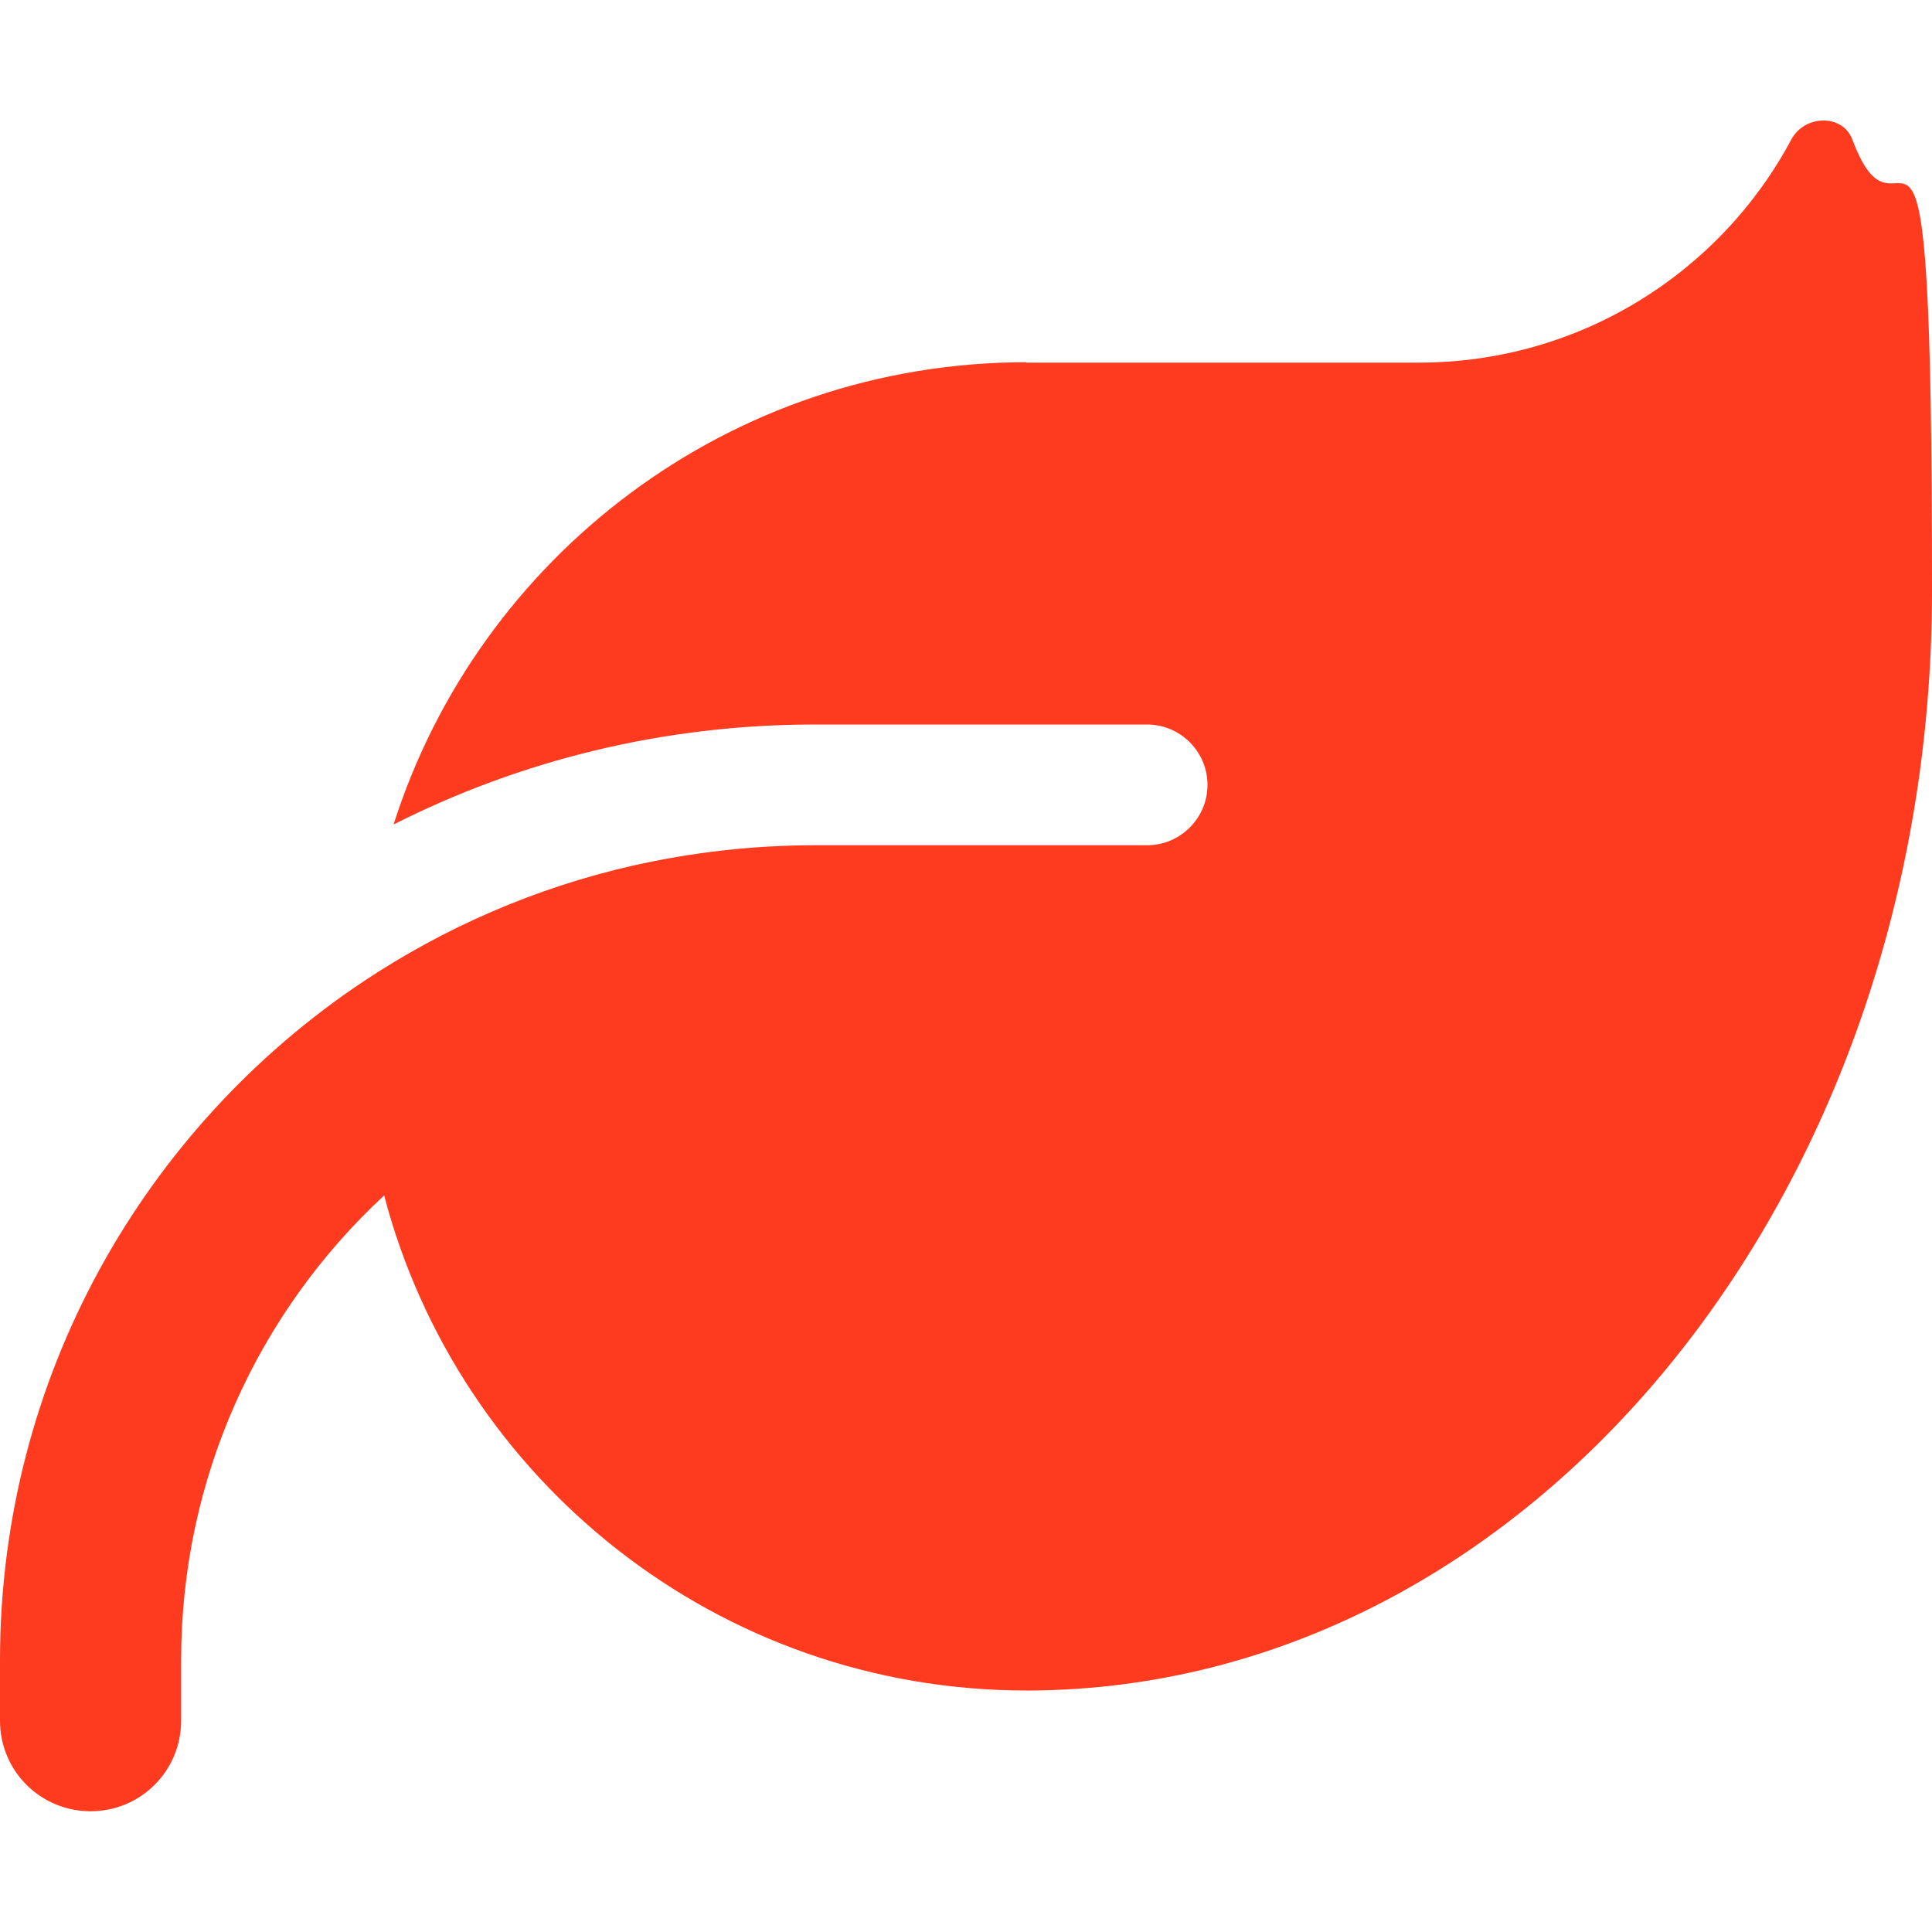 <svg xmlns="http://www.w3.org/2000/svg" data-name="Capa 1" viewBox="0 0 512 512"><path fill="#fe3b1f" d="M272 96c-78.6 0-145.1 51.5-167.7 122.5 33.6-17 71.5-26.5 111.7-26.5h88c8.8 0 16 7.2 16 16s-7.2 16-16 16h-88c-16.6 0-32.7 1.9-48.3 5.4-25.9 5.9-49.9 16.4-71.4 30.7C38.3 298.8 0 364.9 0 440v16c0 13.3 10.7 24 24 24s24-10.7 24-24v-16c0-48.7 20.7-92.5 53.8-123.2C121.6 392.3 190.3 448 272 448h1c132.1-.7 239-130.9 239-291.4S504.5 73.5 490.9 37c-2.6-6.9-12.7-6.6-16.2 0-18.8 35.2-56 59.1-98.7 59.1H272z"/></svg>